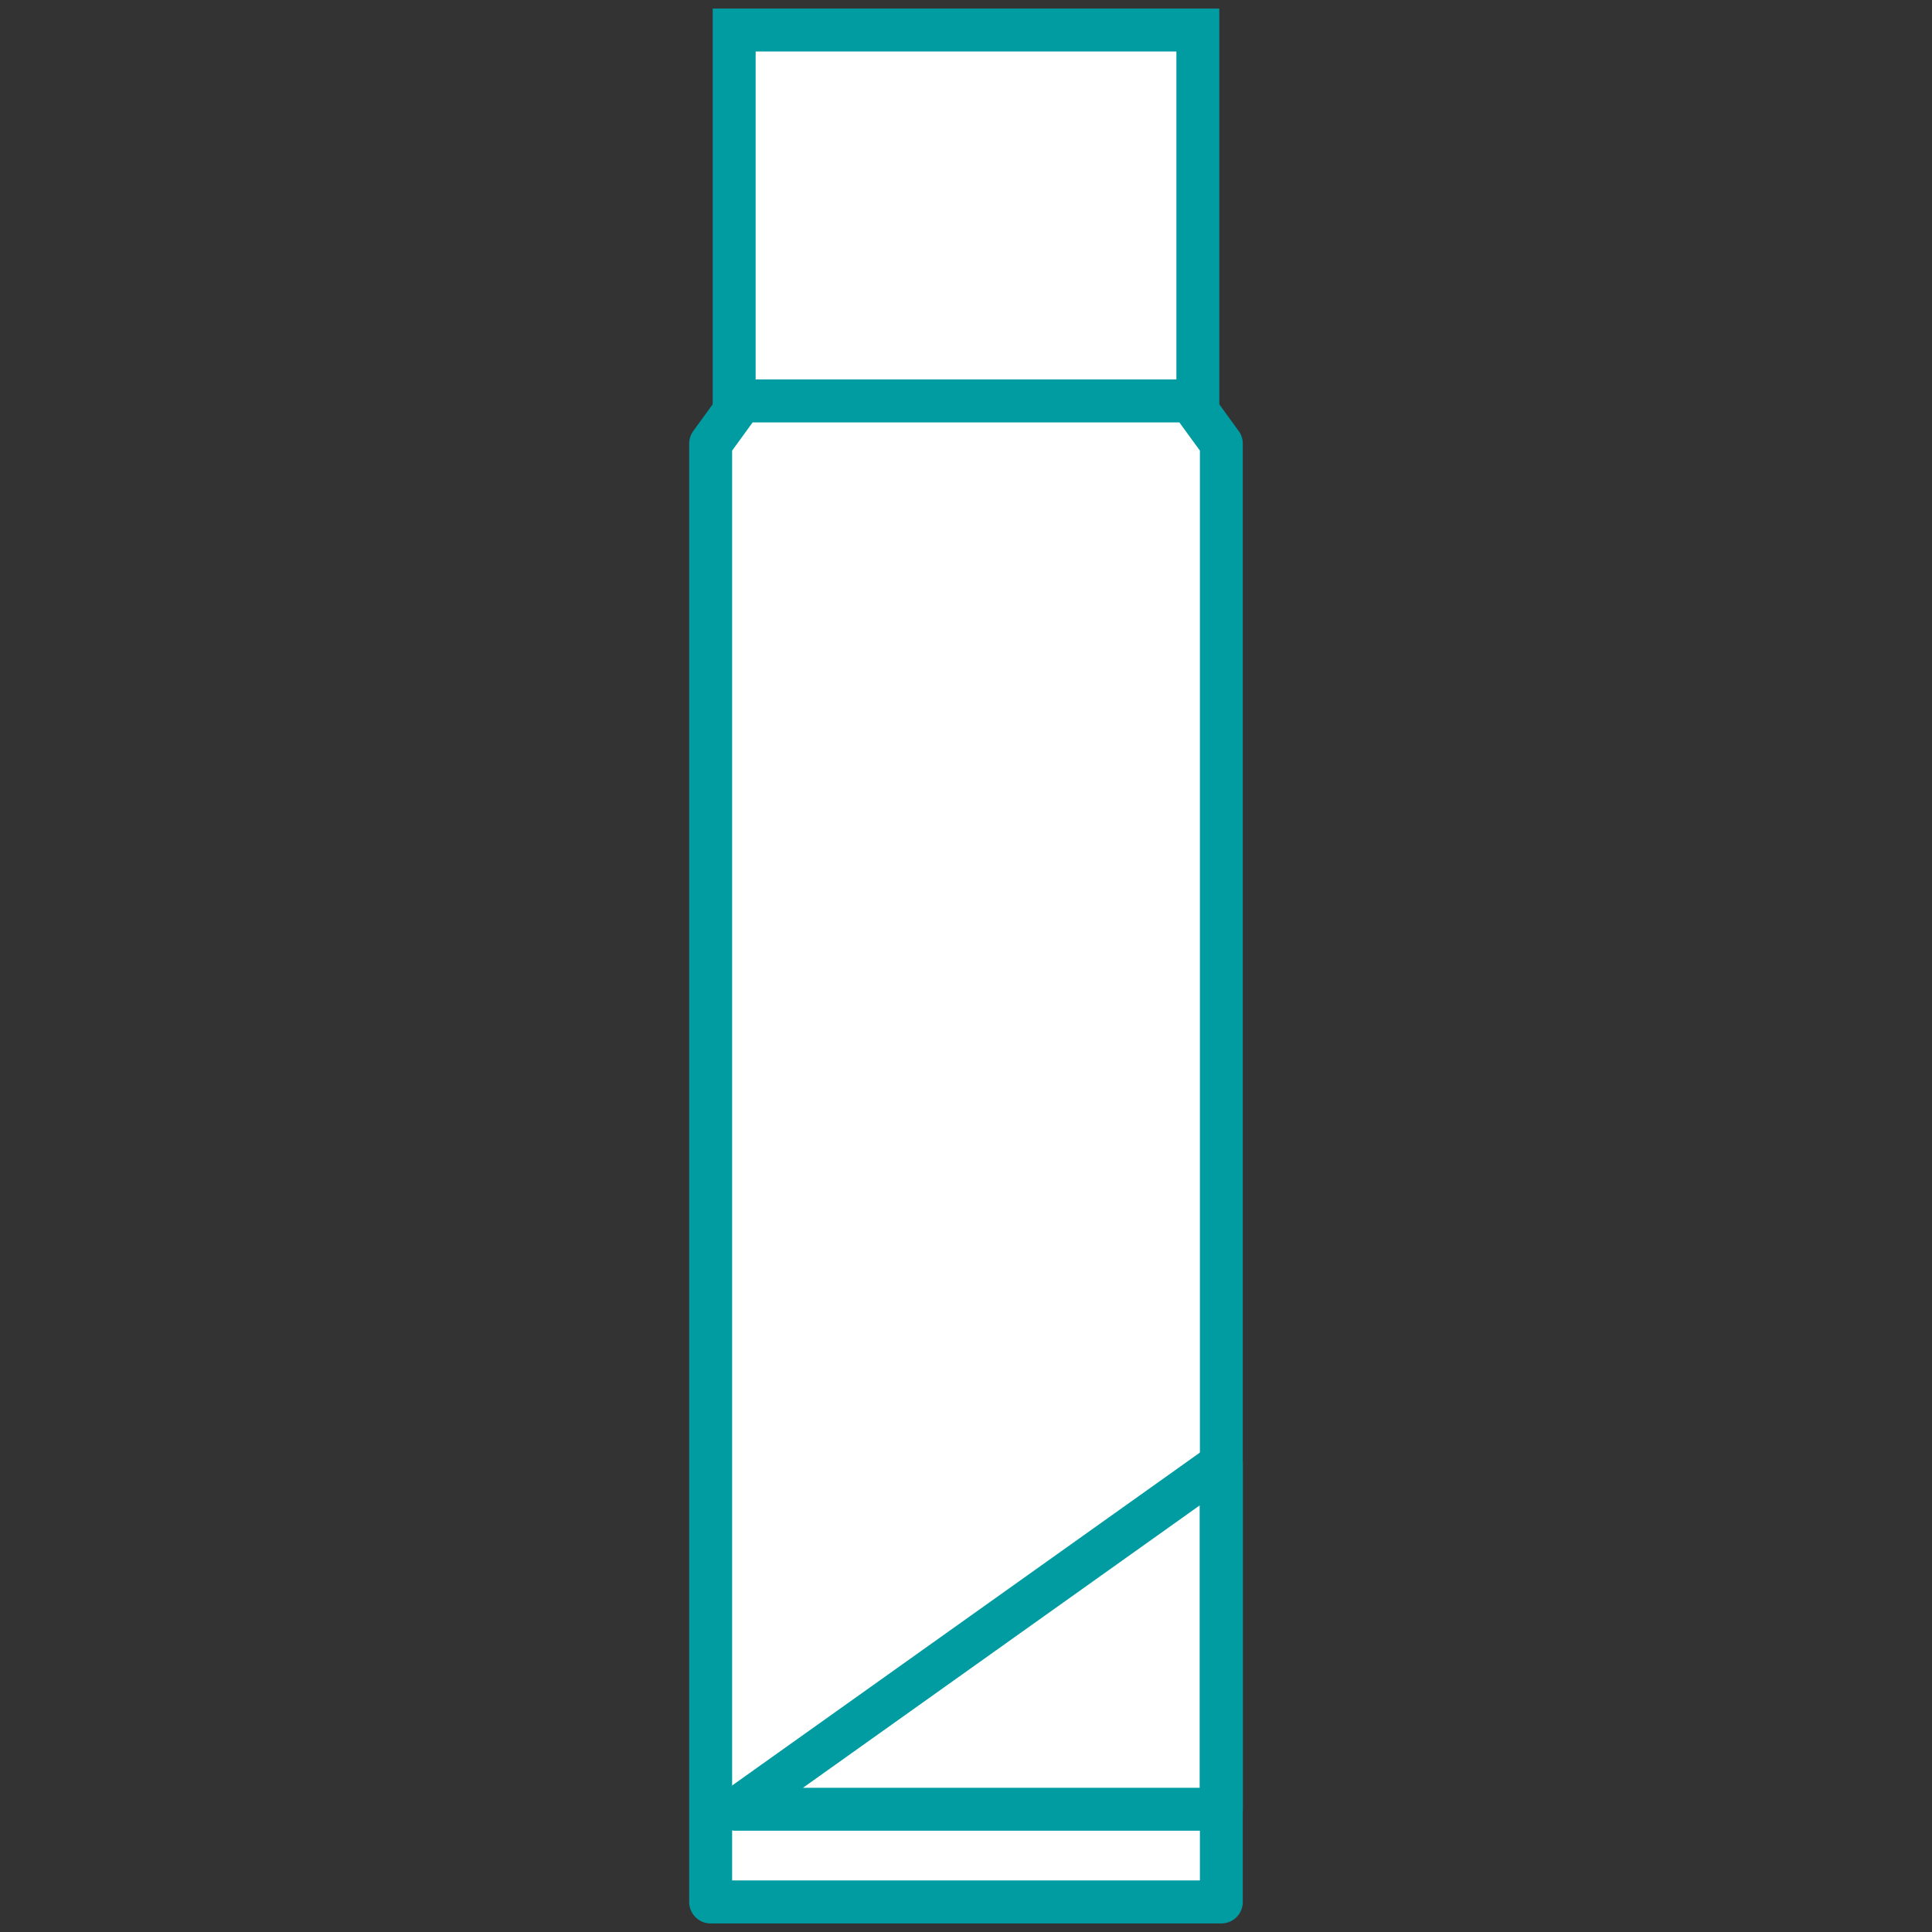 <svg xmlns="http://www.w3.org/2000/svg" xmlns:xlink="http://www.w3.org/1999/xlink" width="60" height="60" viewBox="0 0 60 60"><rect x="0" y="0" width="60" height="60" fill="#333333" stroke="none"/><defs><clipPath id="a"><rect width="60" height="60" transform="translate(0.47 0.812)" fill="none"/></clipPath></defs><g transform="translate(-0.47 -0.812)" clip-path="url(#a)"><g transform="translate(21.874 1.078)"><path d="M0,0H14.4V11.52H0Z" transform="translate(1.396 0.667)" fill="#fff"/><path d="M-.75-.75H14.983V12.1H-.75ZM13.65.583H.583V10.77H13.65Z" transform="translate(1.48 0.75)" fill="#009ca2"/><path d="M231.5,408.891H217.567l-.963,1.325V455.5h15.86V410.216Z" transform="translate(-215.938 -396.705)" fill="#fff"/><path d="M217.484,408.141h13.933a.667.667,0,0,1,.539.275l.963,1.325a.667.667,0,0,1,.127.392v45.289a.667.667,0,0,1-.667.667H216.52a.667.667,0,0,1-.667-.667V410.133a.666.666,0,0,1,.127-.392l.963-1.325A.667.667,0,0,1,217.484,408.141Zm13.593,1.333H217.823l-.636.875v44.405h14.527V410.349Z" transform="translate(-215.854 -396.621)" fill="#009ca2"/><path d="M232.869,473.913H217.788a.667.667,0,0,1-.386-1.21l15.08-10.732a.666.666,0,0,1,1.053.543v10.732A.667.667,0,0,1,232.869,473.913Zm-12.994-1.333H232.2v-8.773Z" transform="translate(-216.343 -417.324)" fill="#009ca2"/></g></g></svg>